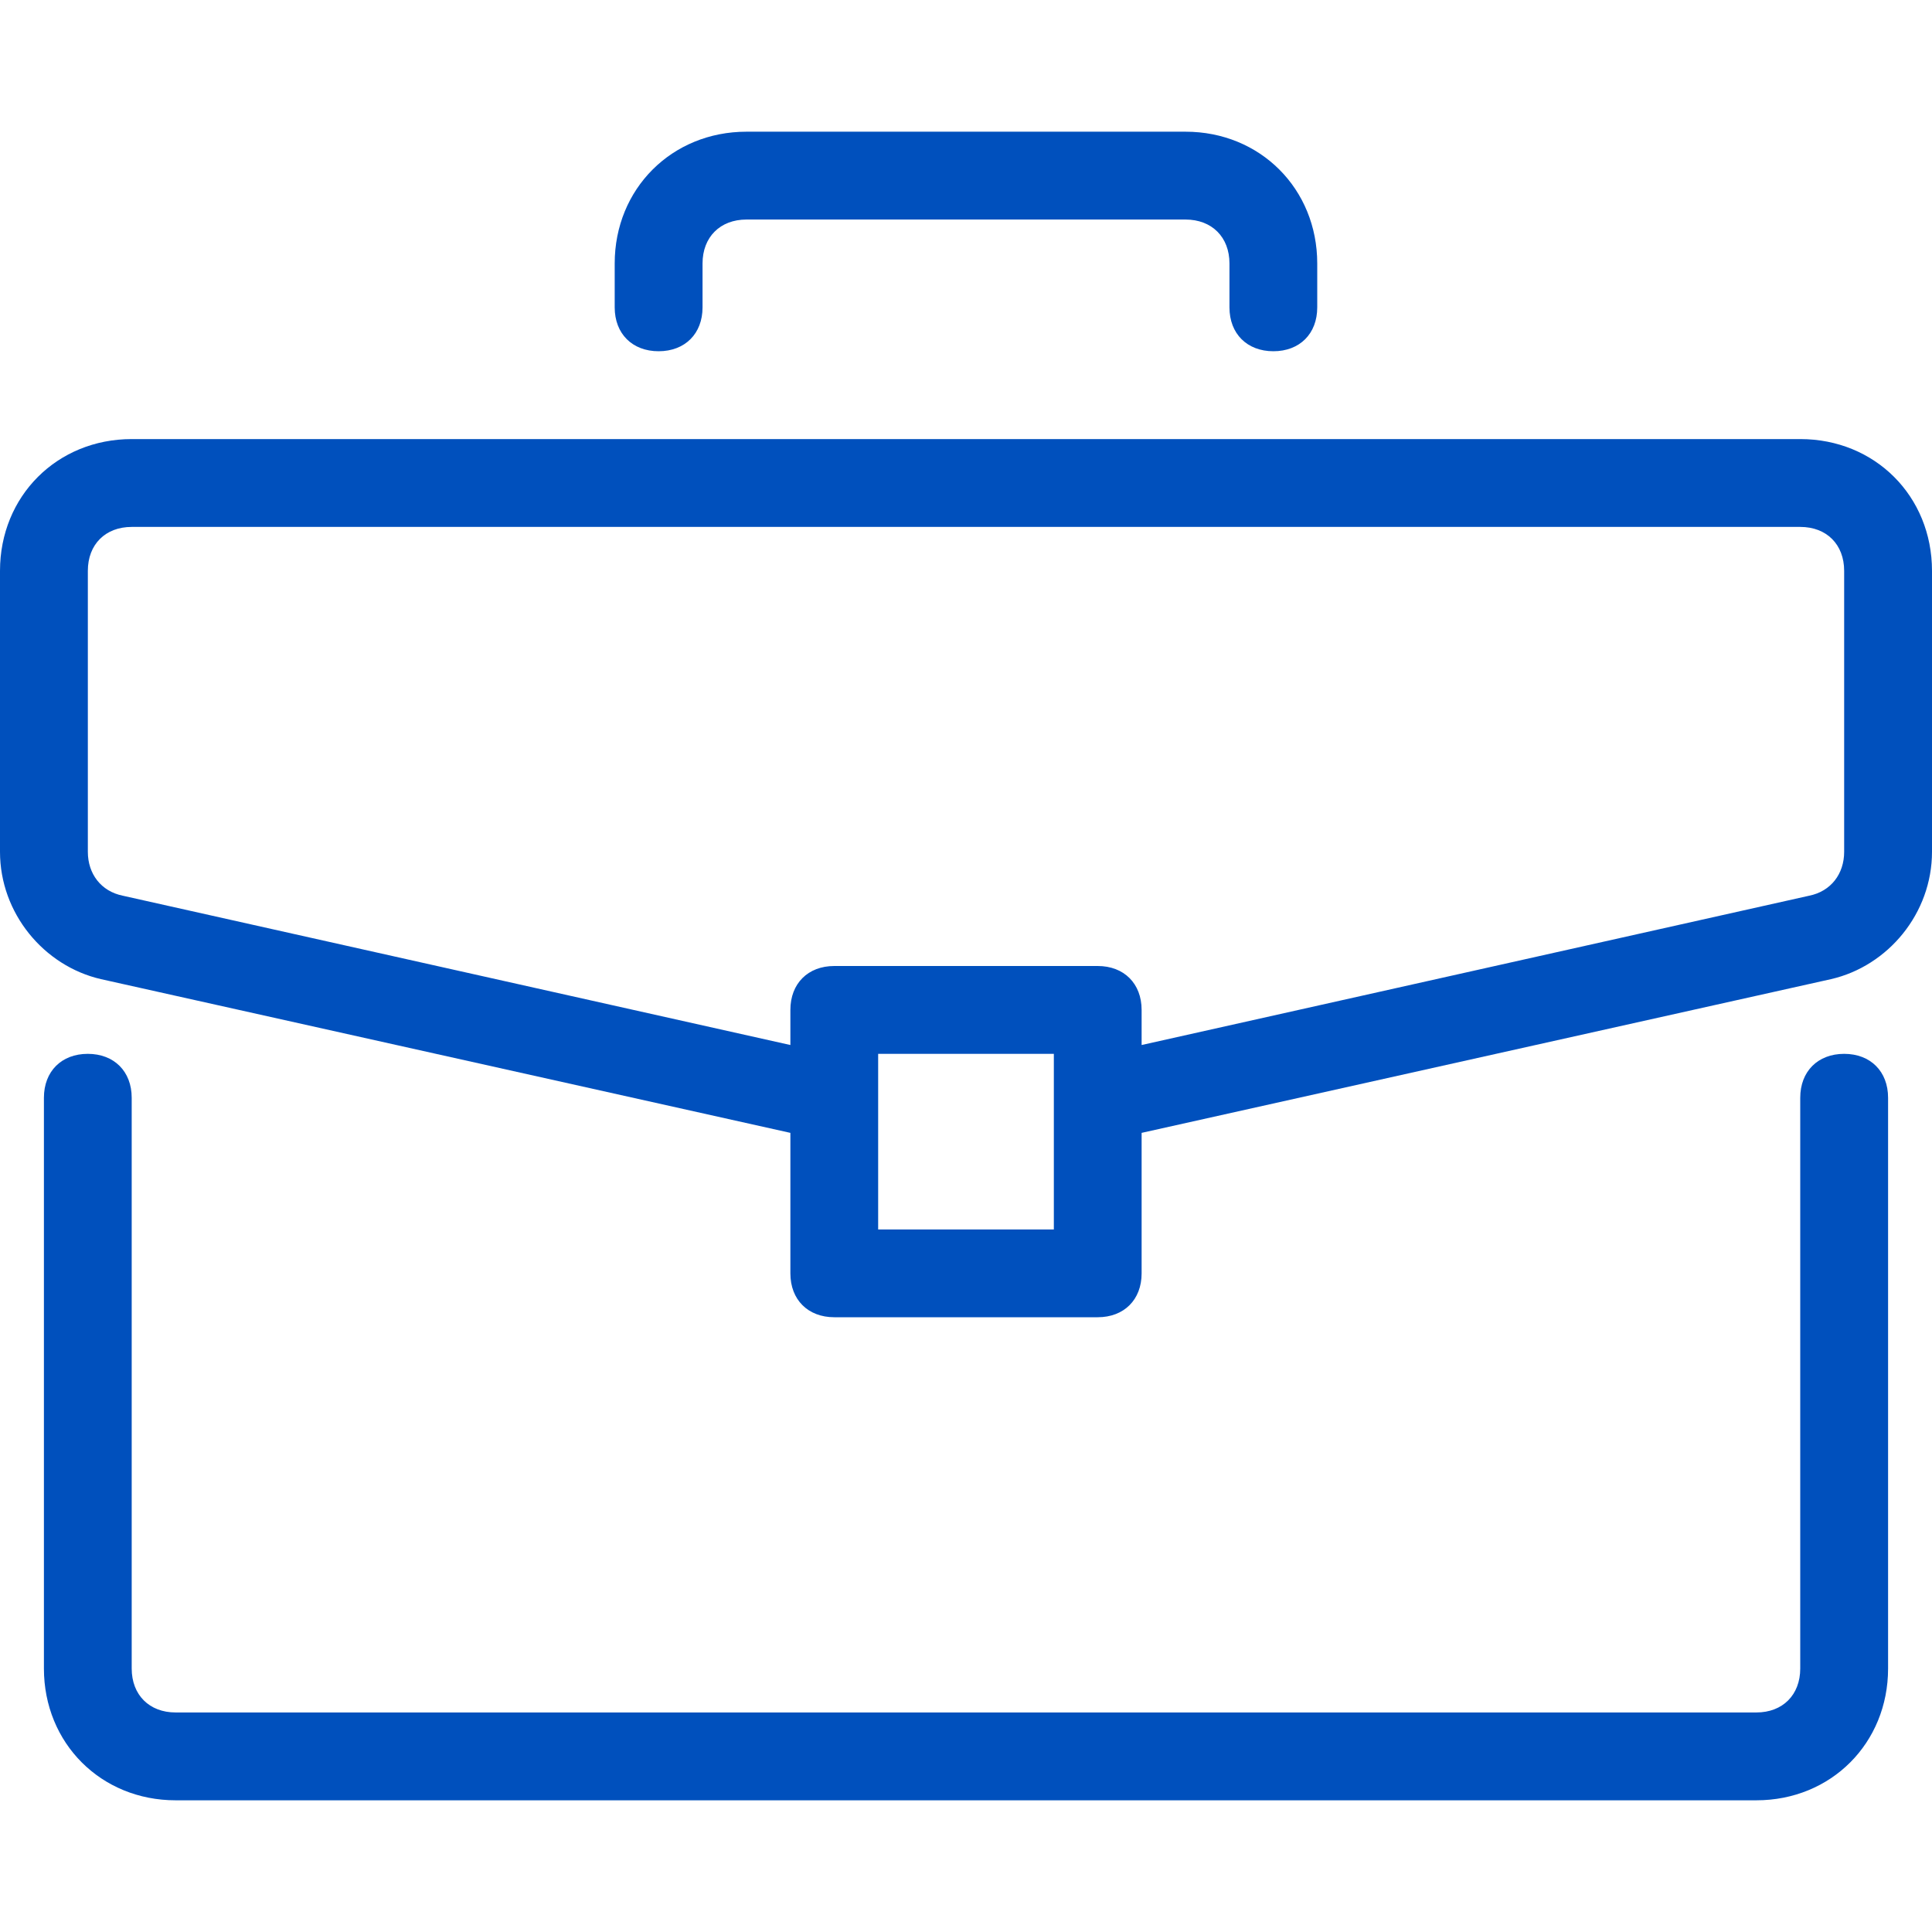 <?xml version="1.0" encoding="UTF-8"?> <svg xmlns="http://www.w3.org/2000/svg" width="30" height="30" viewBox="0 0 30 30" fill="none"><path d="M28.636 16.364C28.227 16.364 27.954 16.637 27.954 17.046V25.909C27.954 26.318 27.682 26.591 27.273 26.591H2.727C2.318 26.591 2.045 26.318 2.045 25.909V17.046C2.045 16.637 1.772 16.364 1.363 16.364C0.954 16.364 0.682 16.637 0.682 17.046V25.909C0.682 27.068 1.568 27.955 2.727 27.955H27.273C28.432 27.955 29.318 27.068 29.318 25.909V17.046C29.318 16.637 29.045 16.364 28.636 16.364Z" fill="#0050BD"></path><path d="M27.955 6.818H2.045C0.886 6.818 0 7.704 0 8.864V13.227C0 14.182 0.682 15 1.568 15.204L12.273 17.591V19.773C12.273 20.182 12.546 20.454 12.955 20.454H17.045C17.454 20.454 17.727 20.182 17.727 19.773V17.591L28.432 15.204C29.318 15 30 14.182 30 13.227V8.864C30 7.704 29.114 6.818 27.955 6.818ZM16.364 19.091H13.636V16.364H16.364V19.091ZM28.636 13.227C28.636 13.568 28.432 13.841 28.091 13.909L17.727 16.227V15.682C17.727 15.273 17.454 15 17.045 15H12.955C12.545 15 12.273 15.273 12.273 15.682V16.227L1.909 13.909C1.568 13.841 1.364 13.568 1.364 13.227V8.864C1.364 8.454 1.636 8.182 2.045 8.182H27.955C28.364 8.182 28.636 8.455 28.636 8.864V13.227Z" fill="#0050BD"></path><path d="M18.409 2.045H11.591C10.432 2.045 9.545 2.932 9.545 4.091V4.773C9.545 5.182 9.818 5.454 10.227 5.454C10.636 5.454 10.909 5.182 10.909 4.773V4.091C10.909 3.682 11.182 3.409 11.591 3.409H18.409C18.818 3.409 19.091 3.682 19.091 4.091V4.773C19.091 5.182 19.364 5.454 19.773 5.454C20.182 5.454 20.454 5.182 20.454 4.773V4.091C20.454 2.932 19.568 2.045 18.409 2.045Z" fill="#0050BD"></path></svg> 